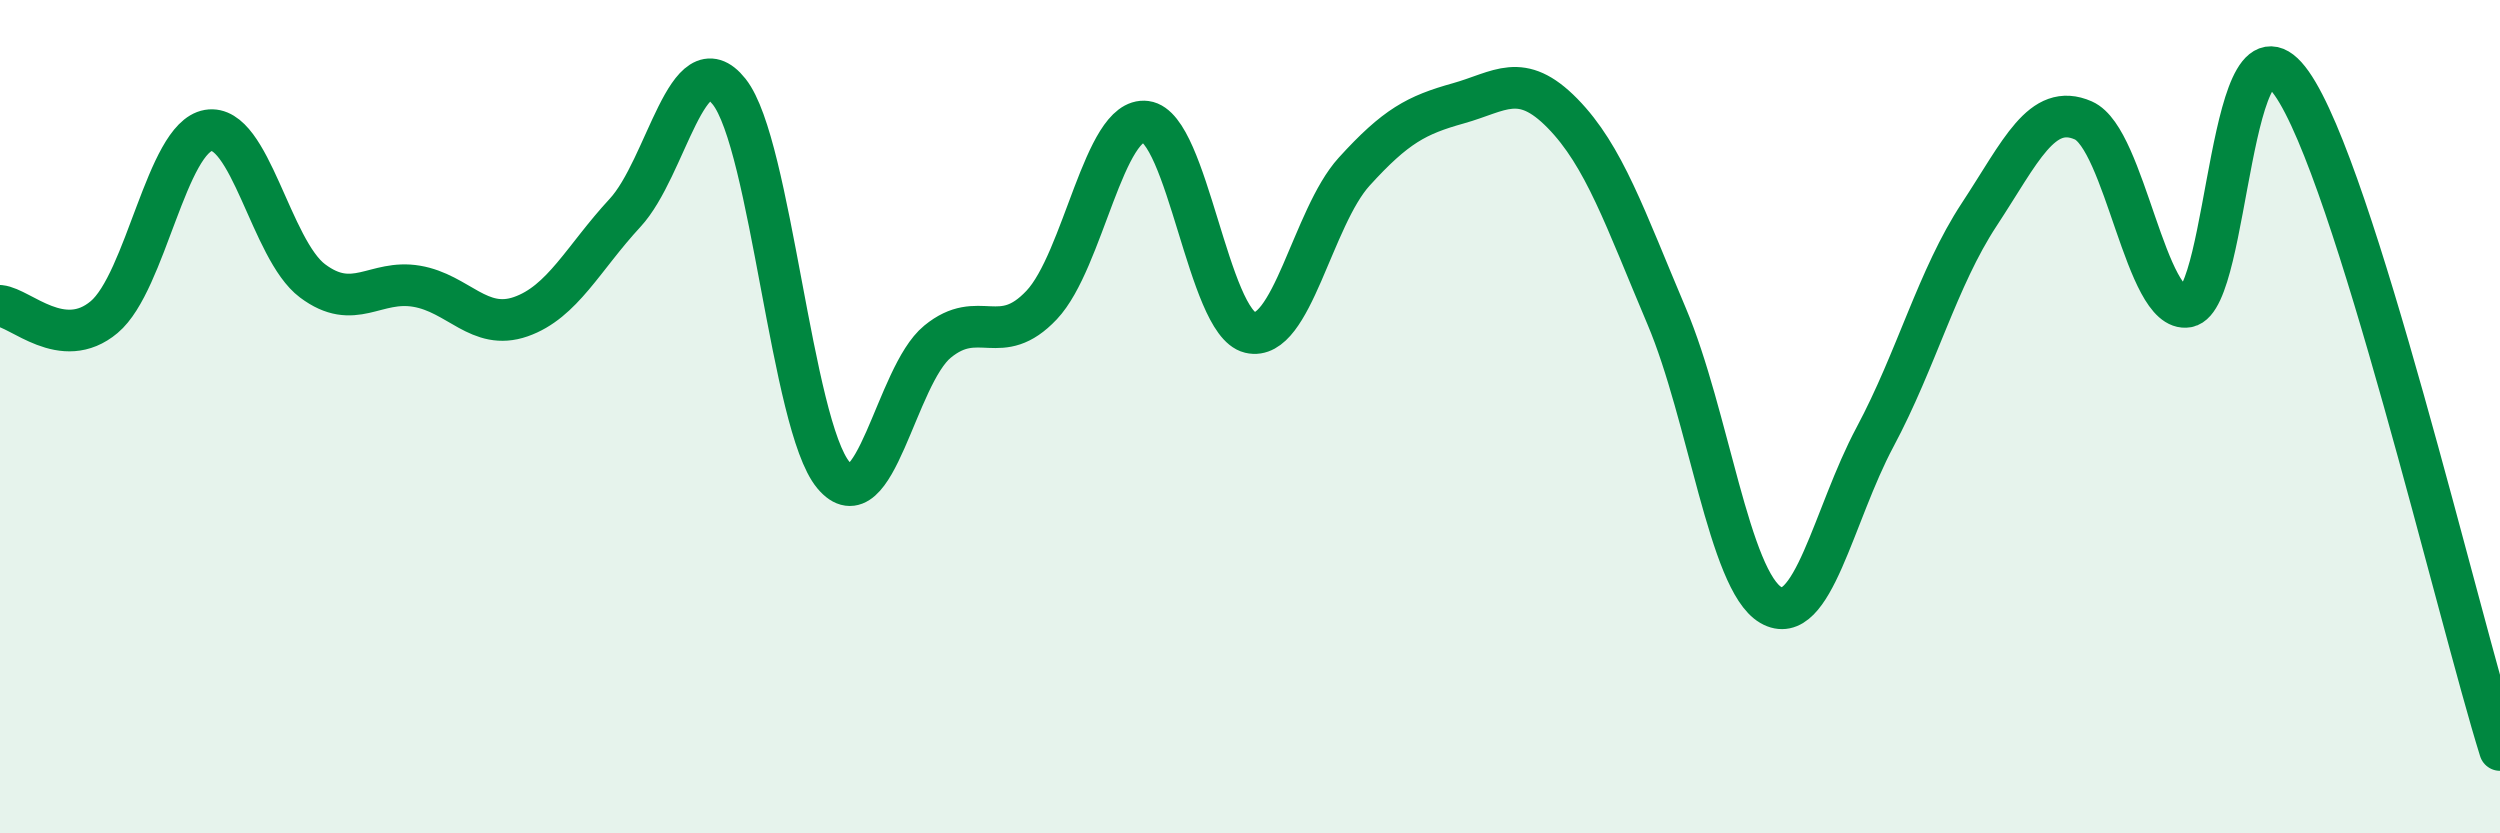 
    <svg width="60" height="20" viewBox="0 0 60 20" xmlns="http://www.w3.org/2000/svg">
      <path
        d="M 0,7.34 C 0.5,7.39 1.5,8.45 2.5,7.61 C 3.5,6.77 4,3.3 5,3.13 C 6,2.96 6.5,5.99 7.5,6.74 C 8.5,7.49 9,6.7 10,6.87 C 11,7.04 11.5,7.95 12.5,7.6 C 13.5,7.25 14,6.19 15,5.11 C 16,4.03 16.5,0.94 17.5,2.2 C 18.5,3.46 19,10.2 20,11.4 C 21,12.6 21.5,9.02 22.5,8.2 C 23.5,7.38 24,8.38 25,7.32 C 26,6.26 26.5,2.79 27.5,2.92 C 28.5,3.05 29,7.74 30,7.98 C 31,8.22 31.5,5.22 32.5,4.12 C 33.5,3.02 34,2.76 35,2.48 C 36,2.2 36.5,1.7 37.5,2.72 C 38.5,3.74 39,5.23 40,7.59 C 41,9.95 41.5,13.94 42.5,14.52 C 43.5,15.1 44,12.36 45,10.49 C 46,8.62 46.5,6.67 47.5,5.15 C 48.5,3.63 49,2.45 50,2.89 C 51,3.33 51.5,7.54 52.5,7.36 C 53.5,7.18 53.5,-0.13 55,2 C 56.5,4.13 59,14.8 60,18L60 20L0 20Z"
        fill="#008740"
        opacity="0.1"
        stroke-linecap="round"
        stroke-linejoin="round"
      />
      <path
        d="M 0,7.34 C 0.5,7.39 1.5,8.45 2.5,7.61 C 3.5,6.77 4,3.3 5,3.13 C 6,2.96 6.5,5.99 7.5,6.74 C 8.5,7.49 9,6.7 10,6.87 C 11,7.04 11.5,7.95 12.5,7.6 C 13.5,7.25 14,6.19 15,5.11 C 16,4.03 16.5,0.94 17.5,2.2 C 18.5,3.46 19,10.2 20,11.4 C 21,12.6 21.5,9.02 22.5,8.2 C 23.5,7.38 24,8.38 25,7.32 C 26,6.26 26.5,2.79 27.5,2.92 C 28.5,3.05 29,7.74 30,7.98 C 31,8.22 31.5,5.22 32.5,4.12 C 33.5,3.02 34,2.76 35,2.48 C 36,2.2 36.5,1.7 37.5,2.72 C 38.5,3.74 39,5.23 40,7.59 C 41,9.95 41.5,13.94 42.5,14.52 C 43.5,15.1 44,12.36 45,10.49 C 46,8.62 46.5,6.67 47.5,5.15 C 48.5,3.63 49,2.45 50,2.89 C 51,3.33 51.5,7.54 52.5,7.36 C 53.5,7.18 53.5,-0.13 55,2 C 56.5,4.13 59,14.8 60,18"
        stroke="#008740"
        stroke-width="1"
        fill="none"
        stroke-linecap="round"
        stroke-linejoin="round"
      />
    </svg>
  